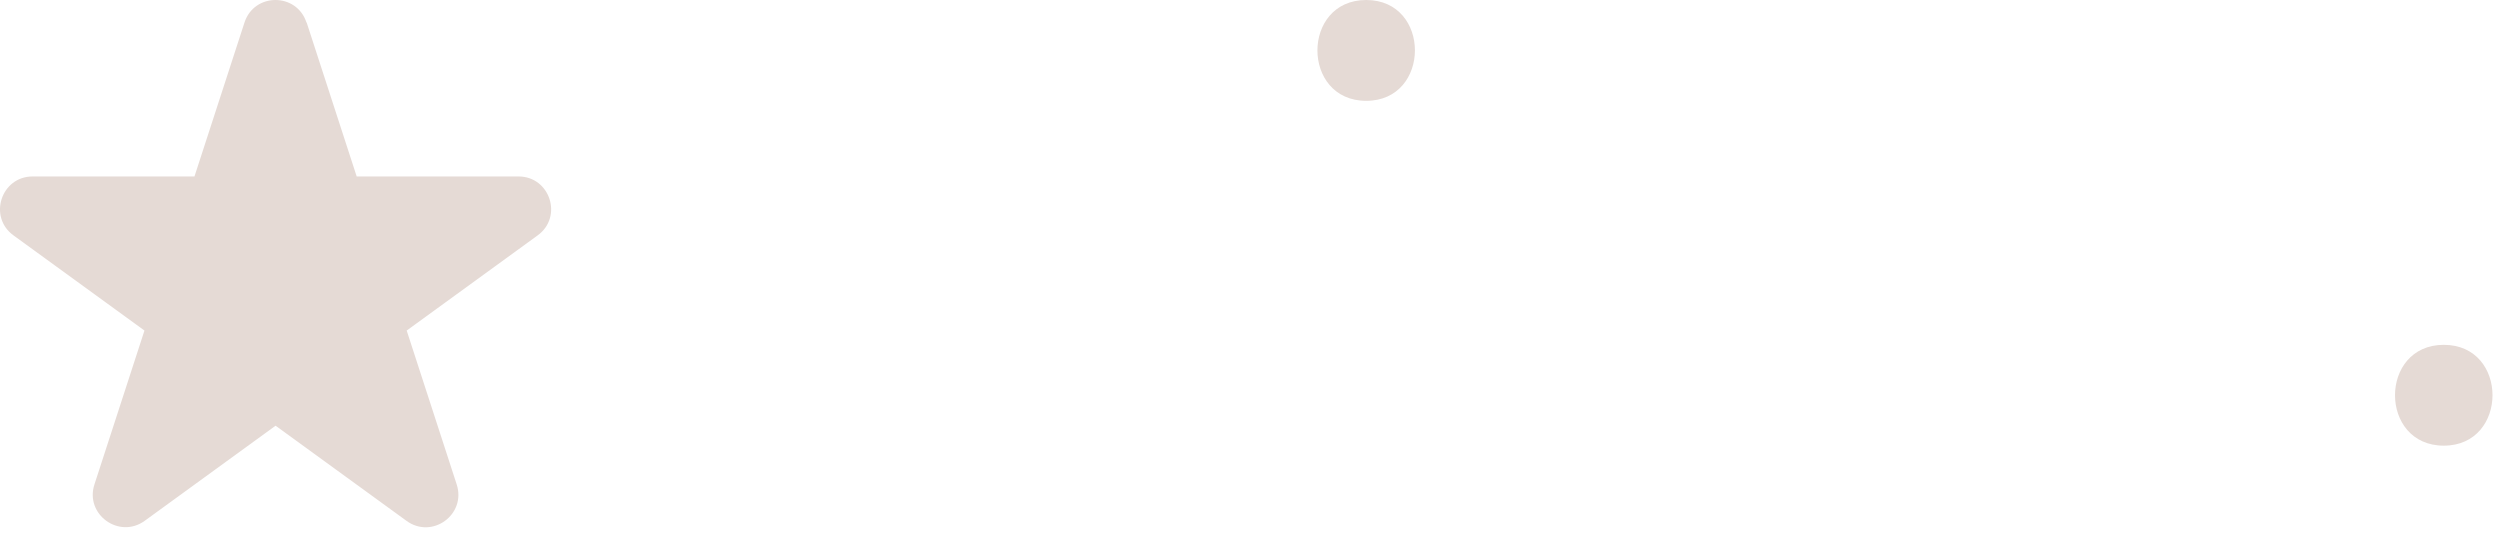 <svg xmlns="http://www.w3.org/2000/svg" width="261" height="56" viewBox="0 0 261 56" fill="none"><path fill-rule="evenodd" clip-rule="evenodd" d="M32.017 2.356L37.238 18.422H54.133C57.422 18.422 58.802 22.646 56.127 24.577L42.459 34.51L47.68 50.577C48.699 53.718 45.112 56.328 42.438 54.376L28.77 44.443L15.102 54.376C12.428 56.307 8.841 53.697 9.859 50.577L15.081 34.51L1.412 24.577C-1.262 22.646 0.118 18.422 3.407 18.422H20.302L25.523 2.356C26.541 -0.785 30.977 -0.785 31.996 2.356H32.017Z" fill="#E5DAD5"></path><path d="M255.133 46.527C261.903 46.527 261.924 36 255.133 36C248.341 36 248.341 46.527 255.133 46.527Z" fill="#E5DAD5"></path><path d="M142.633 10.527C149.403 10.527 149.424 4.48227e-05 142.633 4.48227e-05C135.841 4.48227e-05 135.841 10.527 142.633 10.527Z" fill="#E5DAD5"></path></svg>
